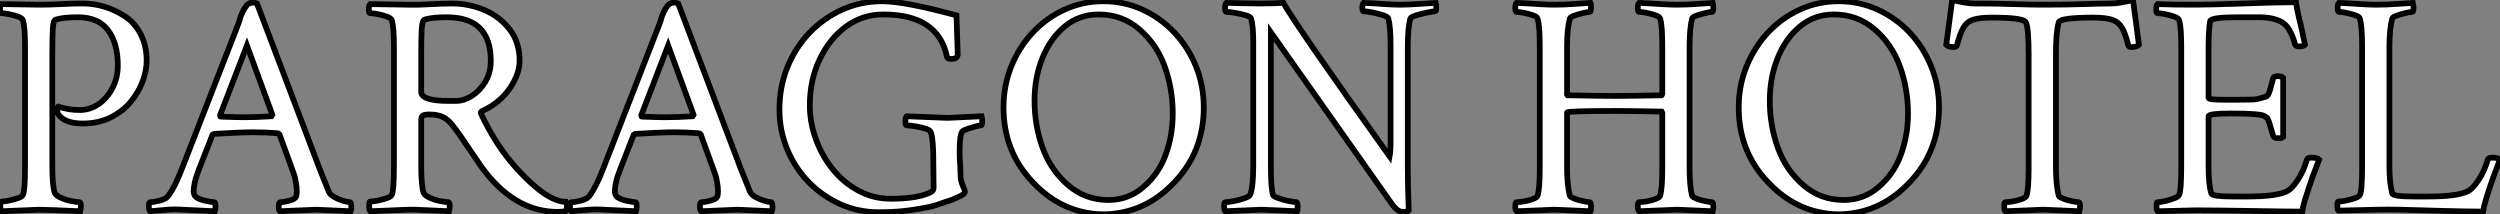 <?xml version="1.0" standalone="no"?>
<svg xmlns="http://www.w3.org/2000/svg" viewBox="2.19 -36.7 436.24 37.395"><rect x="2.19" y="-36.7" width="436.24" height="37.395" fill="#808080" stroke="none"/><path d="M9.08-0.11L2.41 0.16Q2.24 0 2.24-0.82L2.24-0.82Q2.24-1.53 2.41-1.53L2.41-1.53Q2.95-1.53 3.75-1.70Q4.54-1.86 5.28-2.11Q6.02-2.35 6.18-2.68L6.18-2.68Q6.56-3.28 6.56-7.82L6.56-7.82L6.56-28.49Q6.56-30.08 6.48-31.28Q6.40-32.48 6.18-33.20L6.18-33.20Q6.07-33.52 5.33-33.80Q4.59-34.07 3.75-34.23Q2.90-34.40 2.41-34.40L2.41-34.40Q2.19-34.40 2.19-35.05L2.19-35.05Q2.19-35.77 2.41-35.98L2.41-35.98L8.97-35.88Q9.79-35.88 10.77-35.90Q11.76-35.93 12.85-35.98L12.85-35.98Q13.95-36.04 14.93-36.07Q15.91-36.09 16.68-36.09L16.68-36.09Q18.48-36.09 20.34-35.55Q22.20-35 23.90-33.91L23.90-33.91Q25.65-32.81 26.71-30.79Q27.78-28.77 27.78-26.09L27.78-26.09Q27.78-24.39 27.07-22.48Q26.36-20.56 24.96-18.89Q23.57-17.23 21.46-16.19Q19.36-15.15 16.63-15.15L16.63-15.15Q13.56-15.15 12.41-16.68L12.41-16.68Q12.09-17.06 12.25-17.94L12.25-17.94Q12.36-18.21 12.41-18.10L12.41-18.10Q14.11-17.50 16.08-17.50L16.08-17.50Q17.94-17.50 19.44-18.57Q20.95-19.63 21.85-21.41Q22.75-23.19 22.75-25.27L22.75-25.27Q22.75-29.15 21.05-31.42Q19.36-33.69 15.80-33.69L15.80-33.69Q13.29-33.69 11.98-33.30L11.98-33.30Q11.48-33.25 11.40-31.61Q11.32-29.97 11.32-27.29L11.32-27.29L11.32-7.77Q11.32-4.16 11.76-3.01L11.76-3.01Q11.98-2.57 12.82-2.19Q13.67-1.80 14.66-1.61Q15.64-1.42 16.08-1.42L16.08-1.42Q16.30-1.42 16.30-0.66L16.30-0.66Q16.30-0.27 16.19 0.16L16.19 0.16Q13.45 0.05 11.68-0.03Q9.90-0.11 9.08-0.11L9.08-0.11ZM28.38 0.16L28.38 0.16Q28.16-0.05 28.16-0.66L28.16-0.66Q28.16-1.42 28.38-1.42L28.38-1.42Q29.04-1.42 30.08-1.70Q31.12-1.97 31.50-2.46L31.50-2.46Q32.10-3.23 32.73-4.48Q33.36-5.74 34.07-7.60L34.07-7.60L43.59-32.05Q43.91-32.87 44.00-33.20Q44.08-33.52 44.16-33.77Q44.24-34.02 44.52-34.62L44.52-34.62Q44.90-35.38 45.28-35.82Q45.66-36.26 46.54-36.26L46.54-36.26L47.03-36.09L57.97-7.22Q58.46-5.96 58.87-4.98Q59.28-3.99 59.55-3.28L59.55-3.28Q59.77-2.73 60.51-2.32Q61.25-1.91 62.04-1.67Q62.84-1.42 63.27-1.42L63.27-1.42Q63.49-1.42 63.49-0.38L63.49-0.38Q63.49-0.27 63.46-0.14Q63.44 0 63.38 0.16L63.38 0.16Q60.65 0.05 59.14-0.03Q57.64-0.11 57.37-0.11L57.37-0.11L51.02 0.16Q50.80-0.05 50.83-0.74Q50.86-1.42 51.08-1.42L51.08-1.42Q51.73-1.42 52.72-1.70Q53.70-1.97 53.87-2.41L53.87-2.41Q53.92-2.63 53.95-2.84Q53.98-3.06 53.98-3.28L53.98-3.28Q53.98-3.99 53.81-4.95Q53.65-5.91 53.43-6.45L53.43-6.45L50.97-13.23Q50.80-13.45 50.64-13.45L50.64-13.45Q48.51-13.62 46.48-13.62L46.48-13.62Q45.06-13.62 43.34-13.54Q41.62-13.45 39.54-13.34L39.54-13.34L39.27-13.18L36.91-7.16Q36.37-5.80 36.18-4.87Q35.98-3.94 35.98-3.39L35.98-3.39Q35.98-2.63 36.42-2.30L36.42-2.30Q36.91-1.91 38.01-1.67Q39.10-1.42 39.59-1.42L39.59-1.42Q39.76-1.42 39.79-0.77Q39.81-0.11 39.70 0.16L39.70 0.16L34.07-0.11Q32.54-0.22 31.09-0.08Q29.64 0.05 28.38 0.16ZM44.57-16.24L44.57-16.24Q47.03-16.24 49.55-16.41L49.55-16.41L49.71-16.68L45.28-28.77L40.58-16.57Q40.58-16.35 40.69-16.35L40.69-16.35Q42.11-16.30 43.07-16.27Q44.02-16.24 44.57-16.24ZM99.48 0.27L99.48 0.27Q91.88 0.27 86.19-7.60L86.19-7.60Q85.75-8.20 85.07-9.24Q84.38-10.28 82.58-12.91L82.58-12.91Q81.70-14.16 81.02-15.01Q80.34-15.86 79.43-16.30Q78.53-16.73 77-16.73L77-16.73Q76.40-16.73 76.04-16.57Q75.69-16.41 75.69-15.80L75.69-15.80L75.69-7.77Q75.69-4.16 76.13-3.01L76.13-3.01Q76.34-2.57 77.19-2.19Q78.04-1.80 79.02-1.61Q80.01-1.42 80.45-1.42L80.45-1.42Q80.66-1.42 80.66-0.66L80.66-0.66Q80.66-0.27 80.55 0.16L80.55 0.16Q77.82 0.05 76.04-0.05Q74.27-0.16 73.45-0.11L73.45-0.11L66.77 0.16Q66.61 0 66.61-0.82L66.61-0.82Q66.61-1.53 66.77-1.53L66.77-1.53Q67.32-1.53 68.11-1.70Q68.91-1.86 69.64-2.11Q70.38-2.35 70.55-2.68L70.55-2.68Q70.93-3.28 70.93-7.82L70.93-7.82L70.93-28.49Q70.93-30.08 70.85-31.28Q70.77-32.48 70.55-33.20L70.55-33.20Q70.44-33.52 69.70-33.80Q68.96-34.07 68.11-34.23Q67.27-34.40 66.77-34.40L66.77-34.40Q66.55-34.40 66.55-35.05L66.55-35.05Q66.55-35.77 66.77-35.98L66.77-35.98L73.34-35.88Q74.92-35.82 77.22-35.96Q79.52-36.09 81.05-36.09L81.05-36.09Q84-36.09 86.71-34.95Q89.41-33.80 91.14-31.55Q92.86-29.31 92.86-26.09L92.86-26.09Q92.86-23.79 91.14-21.27Q89.41-18.76 86.46-17.39L86.46-17.39Q85.91-17.17 86.13-16.84L86.13-16.84Q88.81-11.16 92.42-7.22L92.42-7.22Q97.67-1.48 100.95-1.48L100.95-1.48Q101.12-1.15 101.12-0.71L101.12-0.71Q101.12-0.22 100.95 0.11L100.95 0.11Q100.41 0.27 99.48 0.27ZM80.45-19.09L80.45-19.09L81.81-19.09Q83.13-19.09 84.52-19.96Q85.91-20.84 86.87-22.42Q87.83-24.01 87.83-26.09L87.83-26.09Q87.83-33.69 80.17-33.69L80.17-33.69Q77.66-33.69 76.34-33.30L76.34-33.30Q75.85-33.20 75.77-31.53Q75.69-29.86 75.69-27.29L75.69-27.29L75.69-20.67Q75.69-19.09 80.45-19.09ZM101.88 0.16L101.88 0.16Q101.66-0.05 101.66-0.66L101.66-0.66Q101.66-1.42 101.88-1.42L101.88-1.42Q102.54-1.42 103.58-1.70Q104.62-1.97 105-2.46L105-2.46Q105.60-3.23 106.23-4.48Q106.86-5.74 107.57-7.60L107.57-7.60L117.09-32.05Q117.41-32.87 117.50-33.20Q117.58-33.52 117.66-33.77Q117.74-34.02 118.02-34.62L118.02-34.62Q118.40-35.38 118.78-35.82Q119.16-36.26 120.04-36.26L120.04-36.26L120.53-36.09L131.47-7.22Q131.96-5.96 132.37-4.98Q132.78-3.99 133.05-3.28L133.05-3.28Q133.27-2.73 134.01-2.32Q134.75-1.91 135.54-1.67Q136.34-1.42 136.77-1.42L136.77-1.42Q136.99-1.42 136.99-0.38L136.99-0.38Q136.99-0.27 136.96-0.14Q136.94 0 136.88 0.16L136.88 0.16Q134.15 0.05 132.64-0.03Q131.14-0.11 130.87-0.11L130.87-0.11L124.52 0.16Q124.30-0.05 124.33-0.74Q124.36-1.42 124.58-1.42L124.58-1.42Q125.23-1.42 126.22-1.70Q127.20-1.97 127.37-2.41L127.37-2.41Q127.42-2.63 127.45-2.84Q127.48-3.06 127.48-3.28L127.48-3.28Q127.48-3.99 127.31-4.95Q127.15-5.91 126.93-6.45L126.93-6.45L124.47-13.23Q124.30-13.45 124.14-13.45L124.14-13.45Q122.01-13.62 119.98-13.62L119.98-13.62Q118.56-13.62 116.84-13.54Q115.12-13.45 113.04-13.34L113.04-13.34L112.77-13.18L110.41-7.16Q109.87-5.80 109.68-4.87Q109.48-3.94 109.48-3.39L109.48-3.39Q109.48-2.63 109.92-2.30L109.92-2.30Q110.41-1.91 111.51-1.67Q112.60-1.42 113.09-1.42L113.09-1.42Q113.26-1.42 113.29-0.77Q113.31-0.11 113.20 0.16L113.20 0.16L107.57-0.11Q106.04-0.22 104.59-0.08Q103.14 0.05 101.88 0.16ZM118.07-16.24L118.07-16.24Q120.53-16.24 123.05-16.41L123.05-16.41L123.21-16.68L118.78-28.77L114.08-16.57Q114.08-16.35 114.19-16.35L114.19-16.35Q115.61-16.30 116.57-16.27Q117.52-16.24 118.07-16.24ZM155.53 0.33L155.53 0.33Q151.92 0.33 148.78-1.09Q145.63-2.52 143.25-4.98Q140.88-7.44 139.54-10.69Q138.20-13.95 138.20-17.61L138.20-17.61Q138.20-21.49 139.56-24.91Q140.93-28.33 143.39-30.93Q145.85-33.52 149.11-35Q152.36-36.48 156.13-36.48L156.13-36.48Q160.02-36.48 169.09-34.02L169.09-34.02L169.31-27.23Q169.31-26.41 168.16-26.41L168.16-26.41Q167.62-26.41 167.45-26.69L167.45-26.69Q165.98-34.18 156.30-34.18L156.30-34.18Q152.69-34.18 149.79-32.05Q146.89-29.91 145.20-26.30Q143.50-22.70 143.50-18.32L143.50-18.32Q143.50-15.31 144.57-12.39Q145.63-9.46 147.52-7.14Q149.41-4.81 152.00-3.42Q154.60-2.02 157.61-2.02L157.61-2.02Q162.48-2.02 164.72-3.23L164.72-3.23Q165.10-3.39 165.10-4.05L165.10-4.05L165.05-8.53L165.05-8.91Q165.05-12.41 164.61-13.62L164.61-13.62Q164.50-14 163.68-14.25Q162.86-14.49 161.93-14.66Q161-14.82 160.40-14.82L160.40-14.82Q160.18-14.82 160.18-15.53L160.18-15.53Q160.18-16.19 160.40-16.41L160.40-16.41L167.56-16.13L173.47-16.41Q173.58-15.97 173.58-15.64L173.58-15.64Q173.58-14.82 173.36-14.82L173.36-14.82Q173.14-14.82 172.51-14.66Q171.88-14.49 171.20-14.27Q170.52-14.05 170.19-13.84L170.19-13.84Q169.64-13.45 169.64-10.17L169.64-10.17Q169.64-9.63 169.67-9.00Q169.70-8.37 169.75-7.71L169.75-7.71L169.80-6.23Q169.80-5.14 170.19-4.32L170.19-4.32Q170.57-3.50 170.57-3.23L170.57-3.23Q170.57-2.79 169.20-2.24L169.20-2.24Q168.33-1.80 167.73-1.64Q167.13-1.48 166.91-1.37L166.91-1.37Q166.63-1.26 165.70-0.96Q164.77-0.66 164.17-0.55L164.17-0.55Q162.70-0.27 161.44-0.08Q160.18 0.11 158.81 0.22Q157.45 0.33 155.53 0.33ZM182.44-4.87L182.44-4.87Q177.30-10.23 177.30-17.94L177.30-17.94Q177.30-21.77 178.66-25.13Q180.03-28.49 182.41-31.04Q184.79-33.58 187.96-35.03Q191.13-36.48 194.74-36.48L194.74-36.48Q198.35-36.48 201.52-35.03Q204.70-33.58 207.10-31.04Q209.51-28.49 210.88-25.13Q212.24-21.77 212.24-17.94L212.24-17.94Q212.24-10.23 207.10-4.87L207.10-4.87Q203.60-1.15 199.17 0.08Q194.74 1.31 190.34 0.08Q185.94-1.15 182.44-4.87ZM195.62-1.80L195.62-1.80Q199.12-1.80 201.74-4.10L201.74-4.10Q204.37-6.34 205.60-9.71Q206.83-13.07 206.83-16.90L206.83-16.90Q206.83-21.22 205.41-25.16L205.41-25.16Q203.98-29.04 200.98-31.61Q197.97-34.18 193.92-34.18L193.92-34.18Q190.48-34.18 187.96-32.07Q185.45-29.97 184.08-26.55Q182.71-23.13 182.71-19.14L182.71-19.14Q182.71-14.82 184.13-10.88L184.13-10.88Q185.55-7 188.56-4.40Q191.57-1.80 195.62-1.80ZM246.97 0.27L246.97 0.27Q246.09 0.27 245.16-0.98L245.16-0.98L223.95-31.06L223.95-7.71Q223.95-3.99 224.33-2.63L224.33-2.63Q224.44-2.41 225.29-2.11Q226.13-1.80 227.12-1.61Q228.10-1.42 228.43-1.42L228.43-1.42Q228.59-1.42 228.62-0.77Q228.65-0.11 228.54 0.16L228.54 0.16Q225.80 0.05 224.25-0.03Q222.69-0.11 222.25-0.11L222.25-0.11L215.96 0.16Q215.80 0 215.80-0.66L215.80-0.66Q215.80-1.42 215.96-1.42L215.96-1.42Q216.51-1.42 217.49-1.61Q218.48-1.80 219.35-2.11Q220.23-2.41 220.34-2.73L220.34-2.73Q220.88-4.05 220.88-7.88L220.88-7.88L220.88-29.37Q220.88-32.16 220.50-33.47L220.50-33.47Q220.39-33.80 219.54-34.04Q218.70-34.29 217.71-34.45Q216.73-34.62 216.18-34.62L216.18-34.62Q215.96-34.62 215.96-35.33L215.96-35.33Q215.96-35.98 216.18-36.20L216.18-36.20Q218.31-36.15 219.71-36.12Q221.10-36.09 221.76-36.09L221.76-36.09Q223.18-36.09 224.27-36.12Q225.37-36.15 226.13-36.20L226.13-36.20Q227.17-34.34 231.79-27.64Q236.41-20.95 244.67-9.41L244.67-9.41Q244.84-10.34 244.84-11.65L244.84-11.65L244.84-28.66Q244.84-32.10 244.45-33.47L244.45-33.47Q244.34-33.80 243.47-34.07Q242.59-34.34 241.61-34.54Q240.63-34.73 240.13-34.73L240.13-34.73Q239.91-34.73 239.91-35.38L239.91-35.38Q239.91-35.98 240.13-36.20L240.13-36.20Q240.63-36.20 241.77-36.12Q242.92-36.04 244.26-35.96Q245.60-35.88 246.59-35.88L246.59-35.88Q248.01-35.88 250.20-36.04L250.20-36.04Q252.33-36.20 252.71-36.20L252.71-36.20Q252.82-35.77 252.82-35.38L252.82-35.38Q252.82-34.73 252.60-34.73L252.60-34.73Q252.27-34.73 251.23-34.51Q250.20-34.29 249.29-34.02Q248.39-33.74 248.28-33.47L248.28-33.47Q248.06-32.59 247.95-31.34Q247.84-30.08 247.84-28.38L247.84-28.38L247.84-7.60Q247.84-4.21 248.01 0.05L248.01 0.05Q247.79 0.27 246.97 0.27Z" fill="white" stroke="black" transform="scale(1,1)"/><path d="M273.38-0.11L266.82 0.16Q266.60-0.05 266.60-0.66L266.60-0.66Q266.60-1.42 266.82-1.42L266.82-1.42Q267.31-1.42 268.13-1.56Q268.95-1.70 269.66-1.97Q270.38-2.24 270.48-2.52L270.48-2.52Q270.70-3.28 270.79-4.48Q270.87-5.69 270.87-7.38L270.87-7.38L270.87-28.60Q270.87-30.30 270.79-31.53Q270.70-32.76 270.48-33.47L270.48-33.47Q270.38-33.80 269.66-34.04Q268.95-34.29 268.13-34.45Q267.31-34.62 266.82-34.62L266.82-34.62Q266.60-34.62 266.60-35.33L266.60-35.33Q266.60-35.98 266.82-36.20L266.82-36.20Q267.31-36.20 268.49-36.12Q269.66-36.04 271.03-35.96Q272.40-35.88 273.38-35.88L273.38-35.88Q275.13-35.88 276.88-36.01Q278.63-36.15 279.73-36.20L279.73-36.20Q279.84-35.98 279.81-35.30Q279.78-34.62 279.62-34.62L279.62-34.62Q279.29-34.62 278.47-34.43Q277.65-34.23 276.94-33.99Q276.23-33.74 276.12-33.47L276.12-33.47Q275.63-31.61 275.63-28.38L275.63-28.38L275.63-20.23L275.73-20.07Q278.41-20.02 280.49-19.99Q282.57-19.96 284.05-19.96L284.05-19.96Q285.63-19.96 287.66-19.99Q289.68-20.02 292.14-20.07L292.14-20.07Q292.25-20.18 292.25-20.29L292.25-20.29L292.25-28.60Q292.25-30.30 292.17-31.53Q292.09-32.76 291.87-33.47L291.87-33.47Q291.76-33.80 291.05-34.04Q290.34-34.29 289.52-34.45Q288.70-34.62 288.20-34.62L288.20-34.62Q287.98-34.62 287.98-35.33L287.98-35.33Q287.98-35.98 288.20-36.20L288.20-36.20Q288.64-36.20 289.84-36.12Q291.05-36.04 292.44-35.96Q293.84-35.88 294.82-35.88L294.82-35.88Q296.57-35.88 298.27-36.01Q299.96-36.15 301.05-36.20L301.05-36.20Q301.16-35.77 301.16-35.38L301.16-35.38Q301.16-34.62 300.95-34.62L300.95-34.62Q300.62-34.62 299.80-34.43Q298.98-34.23 298.27-33.99Q297.55-33.74 297.45-33.47L297.45-33.47Q297.23-32.59 297.12-31.34Q297.01-30.08 297.01-28.38L297.01-28.38L297.01-7.60Q297.01-5.91 297.12-4.65Q297.23-3.39 297.45-2.52L297.45-2.52Q297.55-2.30 298.27-2.02Q298.98-1.75 299.80-1.59Q300.62-1.42 300.95-1.42L300.95-1.42Q301.16-1.42 301.16-0.60L301.16-0.60Q301.16-0.27 301.05 0.16L301.05 0.16Q298.32 0.05 296.76-0.03Q295.20-0.11 294.82-0.11L294.82-0.11L288.20 0.16Q287.98-0.05 287.98-0.77L287.98-0.77Q287.98-1.42 288.20-1.42L288.20-1.42Q288.70-1.42 289.52-1.56Q290.34-1.70 291.05-1.97Q291.76-2.24 291.87-2.52L291.87-2.52Q292.09-3.28 292.17-4.48Q292.25-5.69 292.25-7.38L292.25-7.38L292.25-17.01L292.14-17.23Q289.57-17.28 287.55-17.31Q285.52-17.34 284.05-17.34L284.05-17.34Q275.63-17.34 275.63-17.06L275.63-17.06L275.63-7.60Q275.63-4.43 276.12-2.52L276.12-2.52Q276.23-2.30 276.94-2.02Q277.65-1.75 278.47-1.59Q279.29-1.42 279.62-1.42L279.62-1.42Q279.78-1.42 279.81-0.77Q279.84-0.11 279.73 0.16L279.73 0.16Q276.99 0.05 275.41-0.03Q273.82-0.11 273.38-0.11L273.38-0.11ZM310.73-4.87L310.73-4.87Q305.59-10.23 305.59-17.94L305.59-17.94Q305.59-21.77 306.96-25.13Q308.33-28.49 310.71-31.04Q313.09-33.58 316.26-35.03Q319.43-36.48 323.04-36.48L323.04-36.48Q326.65-36.48 329.82-35.03Q332.99-33.58 335.40-31.04Q337.80-28.49 339.17-25.13Q340.54-21.77 340.54-17.94L340.54-17.94Q340.54-10.23 335.40-4.87L335.40-4.87Q331.90-1.15 327.47 0.08Q323.04 1.31 318.64 0.08Q314.23-1.15 310.73-4.87ZM323.91-1.80L323.91-1.80Q327.41-1.80 330.04-4.10L330.04-4.10Q332.66-6.34 333.89-9.71Q335.13-13.07 335.13-16.90L335.13-16.90Q335.13-21.22 333.70-25.16L333.70-25.16Q332.28-29.04 329.27-31.61Q326.27-34.18 322.22-34.18L322.22-34.18Q318.77-34.18 316.26-32.07Q313.74-29.97 312.38-26.55Q311.01-23.13 311.01-19.14L311.01-19.14Q311.01-14.82 312.43-10.88L312.43-10.88Q313.85-7 316.86-4.40Q319.87-1.80 323.91-1.80ZM358.70-0.11L352.13 0.16Q351.91-0.05 351.91-0.66L351.91-0.66Q351.91-1.42 352.13-1.42L352.13-1.42Q352.63-1.42 353.45-1.56Q354.27-1.70 354.98-1.97Q355.69-2.24 355.80-2.52L355.80-2.52Q356.02-3.28 356.10-4.48Q356.18-5.69 356.18-7.38L356.18-7.38L356.18-27.18Q356.18-31.94 355.69-32.81L355.69-32.81Q355.30-33.63 349.78-33.63L349.78-33.63Q347.70-33.63 346.55-33.28Q345.41-32.92 344.80-31.88Q344.20-30.84 343.66-28.77L343.66-28.77Q343.55-28.49 343.11-28.49L343.11-28.49Q342.18-28.49 341.80-28.88L341.80-28.88L342.84-36.70Q344.04-36.42 344.97-36.26Q345.90-36.09 346.61-36.09L346.61-36.09Q350.55-36.09 353.55-35.98Q356.56-35.88 358.59-35.88L358.59-35.88Q362.80-35.88 365.83-35.98Q368.87-36.09 370.62-36.09L370.62-36.09Q371.33-36.09 372.26-36.26Q373.19-36.42 374.39-36.70L374.39-36.70L375.43-28.88Q375.05-28.49 374.12-28.49L374.12-28.49Q373.68-28.49 373.57-28.77L373.57-28.77Q373.08-30.84 372.45-31.88Q371.82-32.92 370.67-33.28Q369.52-33.63 367.45-33.63L367.45-33.63Q361.70-33.63 361.43-32.81L361.43-32.81Q360.94-31.12 360.94-27.34L360.94-27.34L360.94-7.60Q360.94-4.43 361.43-2.52L361.43-2.52Q361.54-2.30 362.25-2.02Q362.96-1.75 363.78-1.59Q364.60-1.42 364.93-1.42L364.93-1.42Q365.15-1.42 365.15-0.60L365.15-0.60Q365.15-0.27 365.04 0.16L365.04 0.16Q362.30 0.05 360.72-0.03Q359.13-0.11 358.70-0.11L358.70-0.11ZM403.92 0.22L403.92 0.22Q402.55 0.22 400.34 0.19Q398.13 0.16 395.12 0.11L395.12 0.11Q392.11 0.05 389.65 0.03Q387.19 0 385.27 0L385.27 0L378.66 0.16Q378.49 0 378.49-0.71L378.49-0.71Q378.49-1.42 378.66-1.42L378.66-1.42Q379.15-1.42 379.97-1.61Q380.79-1.80 381.53-2.08Q382.27-2.35 382.43-2.68L382.43-2.68Q382.81-3.28 382.81-7.82L382.81-7.82L382.81-28.49Q382.81-30.08 382.73-31.28Q382.65-32.48 382.43-33.20L382.43-33.20Q382.32-33.52 381.58-33.80Q380.84-34.07 380.00-34.23Q379.15-34.40 378.66-34.40L378.66-34.40Q378.44-34.40 378.44-35.05L378.44-35.05Q378.44-35.77 378.66-35.98L378.66-35.98Q380.08-35.93 381.69-35.90Q383.30-35.88 385.16-35.88L385.16-35.88Q386.42-35.88 388.55-35.93Q390.69-35.98 393.70-36.09L393.70-36.09Q396.76-36.20 399.03-36.26Q401.30-36.31 402.83-36.31L402.83-36.31Q402.94-35.55 403.16-34.48Q403.38-33.41 403.70-32.16L403.70-32.16Q403.98-30.84 404.17-30.02Q404.36-29.20 404.41-28.88L404.41-28.88Q404.14-28.60 403.43-28.60L403.43-28.60Q402.72-28.60 402.66-28.98L402.66-28.98Q401.84-31.99 400.37-32.84Q398.89-33.69 396.32-33.69L396.32-33.69L392.66-33.69Q387.90-33.69 387.84-32.98L387.84-32.98Q387.73-32.32 387.65-31.17Q387.57-30.02 387.57-28.38L387.57-28.38L387.57-19.63Q387.57-19.30 389.92-19.30L389.92-19.30L392.82-19.30Q394.68-19.30 395.34-19.33Q395.99-19.36 396.29-19.47Q396.59-19.58 397.47-19.80L397.47-19.80Q398.02-19.91 398.32-21.08Q398.62-22.26 398.84-23.02L398.84-23.02Q398.89-23.41 399.66-23.41L399.66-23.41Q400.31-23.41 400.59-23.13L400.59-23.13L400.59-12.80Q400.37-12.58 399.71-12.58L399.71-12.58Q399-12.58 398.84-13.02L398.84-13.02Q398.62-13.78 398.45-14.33Q398.29-14.88 398.18-15.26L398.18-15.26Q397.91-16.02 397.77-16.13Q397.63-16.24 397.30-16.46L397.30-16.46Q396.54-16.90 391.51-16.90L391.51-16.90Q387.57-16.90 387.57-16.41L387.57-16.41L387.57-7.93Q387.57-4.38 388.06-2.95L388.06-2.95Q388.23-2.41 391.78-2.41L391.78-2.41L394.41-2.41Q399.44-2.41 401.30-3.34L401.30-3.34Q402.12-3.77 403.13-5.28Q404.14-6.78 404.74-8.86L404.74-8.86Q404.85-9.19 405.51-9.19L405.51-9.19Q406.55-9.19 406.88-8.86L406.88-8.86Q406.71-8.42 406.36-7.52Q406-6.62 405.67-5.69Q405.34-4.76 405.13-4.10L405.13-4.10Q404.80-3.12 404.41-1.86Q404.03-0.60 403.92 0.22ZM435.48 0.22L435.48 0.22Q432.63 0.22 426.62 0.05L426.62 0.05Q423.61-0.05 421.15-0.11Q418.69-0.16 416.83-0.11L416.83-0.11L410.21 0.05Q410.05-0.11 410.05-0.82L410.05-0.82Q410.05-1.53 410.21-1.53L410.21-1.53Q410.76-1.53 411.55-1.70Q412.34-1.86 413.08-2.11Q413.82-2.35 413.98-2.68L413.98-2.68Q414.37-3.28 414.37-7.82L414.37-7.82L414.37-28.49Q414.37-32.10 413.98-33.47L413.98-33.47Q413.88-33.80 413.16-34.04Q412.45-34.29 411.63-34.45Q410.81-34.62 410.32-34.62L410.32-34.62Q410.10-34.62 410.10-35.33L410.10-35.33Q410.10-35.98 410.32-36.20L410.32-36.20Q410.81-36.20 411.99-36.12Q413.16-36.04 414.53-35.96Q415.90-35.88 416.88-35.88L416.88-35.88Q418.63-35.88 420.38-36.01Q422.13-36.15 423.23-36.20L423.23-36.20Q423.34-35.77 423.34-35.38L423.34-35.38Q423.34-34.62 423.12-34.62L423.12-34.62Q422.79-34.62 421.97-34.43Q421.15-34.23 420.44-33.99Q419.73-33.74 419.62-33.47L419.62-33.47Q419.13-31.61 419.13-28.38L419.13-28.38L419.13-7.77Q419.13-4.87 419.62-2.95L419.62-2.95Q419.78-2.41 423.34-2.41L423.34-2.41L425.96-2.41Q430.99-2.41 432.85-3.34L432.85-3.34Q433.67-3.77 434.68-5.28Q435.70-6.78 436.30-8.86L436.30-8.86Q436.41-9.19 437.06-9.19L437.06-9.19Q438.10-9.19 438.43-8.86L438.43-8.86Q438.27-8.42 437.91-7.52Q437.55-6.62 437.23-5.69Q436.90-4.76 436.68-4.10L436.68-4.10Q436.35-3.12 435.97-1.86Q435.59-0.60 435.48 0.22Z" fill="white" stroke="black" transform="scale(1,1)"/></svg>